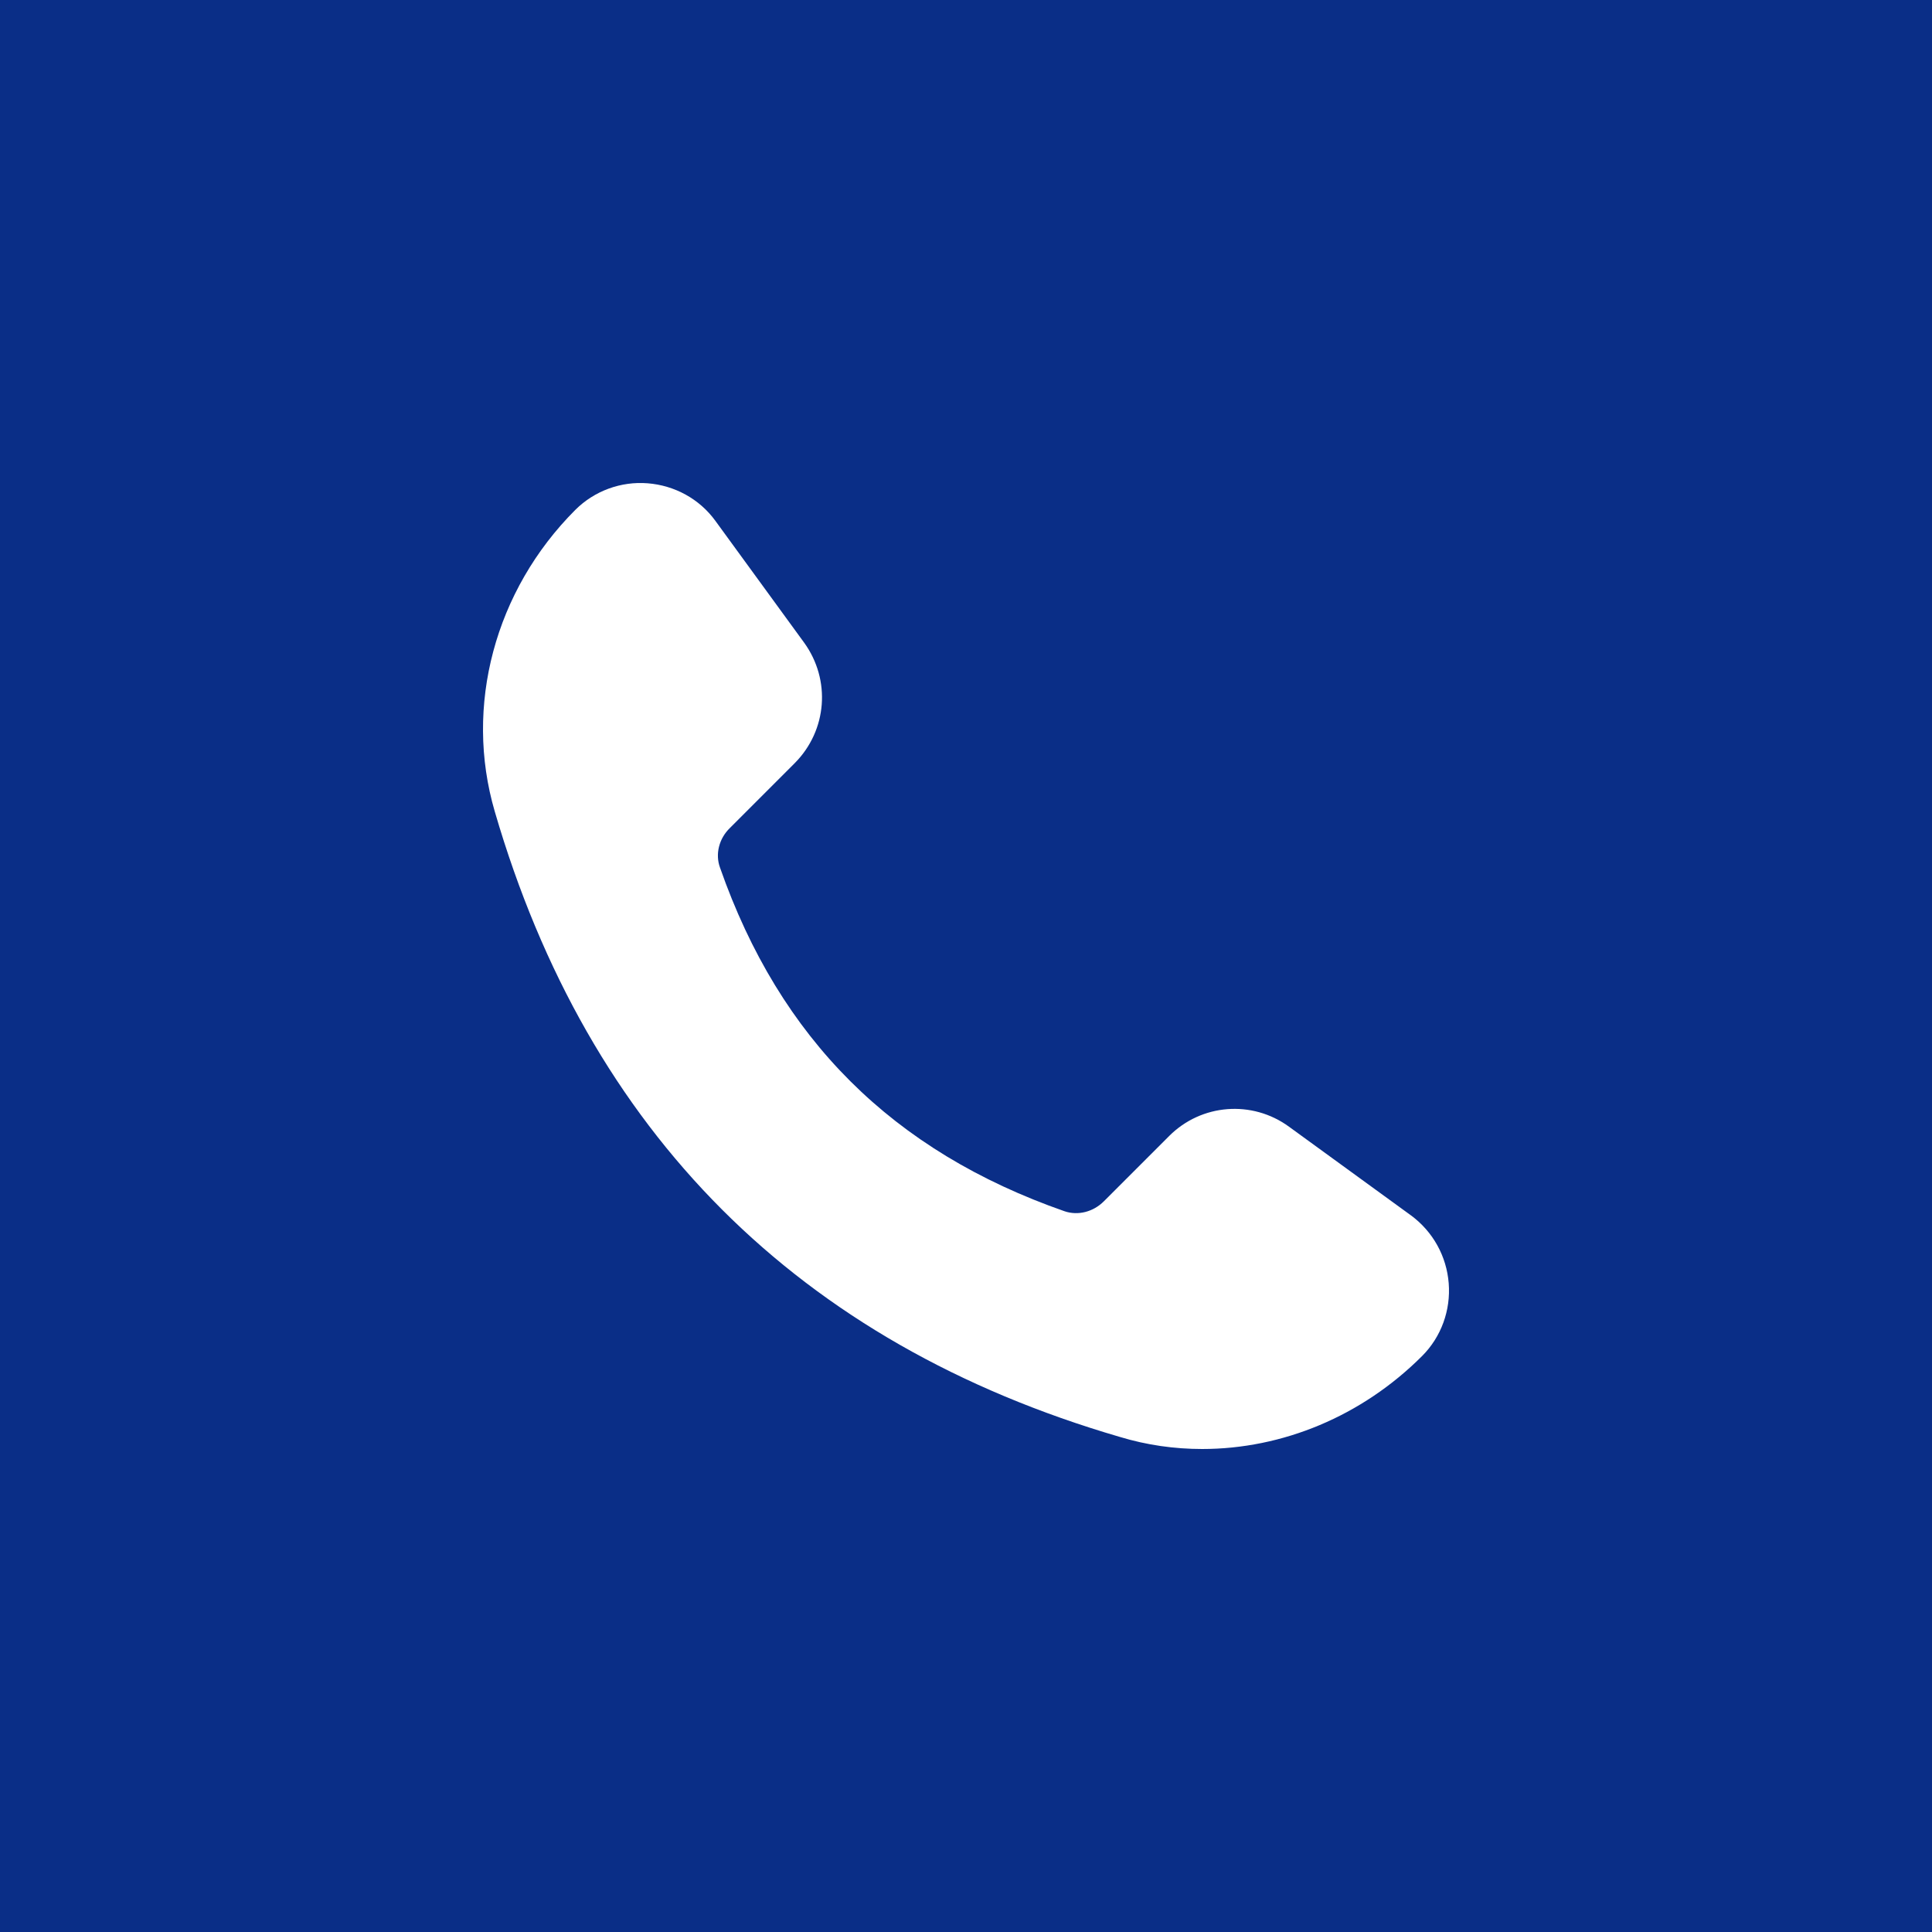 <svg width="60" height="60" viewBox="0 0 60 60" fill="none" xmlns="http://www.w3.org/2000/svg">
<rect width="60" height="60" fill="#0A2E87"/>
<path d="M43.823 37.748L40.033 34.992C38.888 34.155 37.312 34.276 36.31 35.279L34.282 37.307C33.952 37.638 33.478 37.759 33.059 37.616C27.727 35.753 24.224 32.27 22.361 26.946C22.207 26.527 22.328 26.042 22.67 25.712L24.686 23.695C25.689 22.681 25.81 21.116 24.973 19.958L22.218 16.177C21.723 15.494 20.951 15.075 20.114 15.009C19.288 14.943 18.461 15.241 17.866 15.836C15.366 18.338 14.407 21.931 15.366 25.204C18.274 35.179 24.807 41.715 34.778 44.625C35.615 44.879 36.474 45 37.334 45C39.824 45 42.291 43.986 44.165 42.112C44.76 41.517 45.057 40.69 44.991 39.853C44.925 39.015 44.506 38.255 43.823 37.747L43.823 37.748Z" fill="white"/>
</svg>
